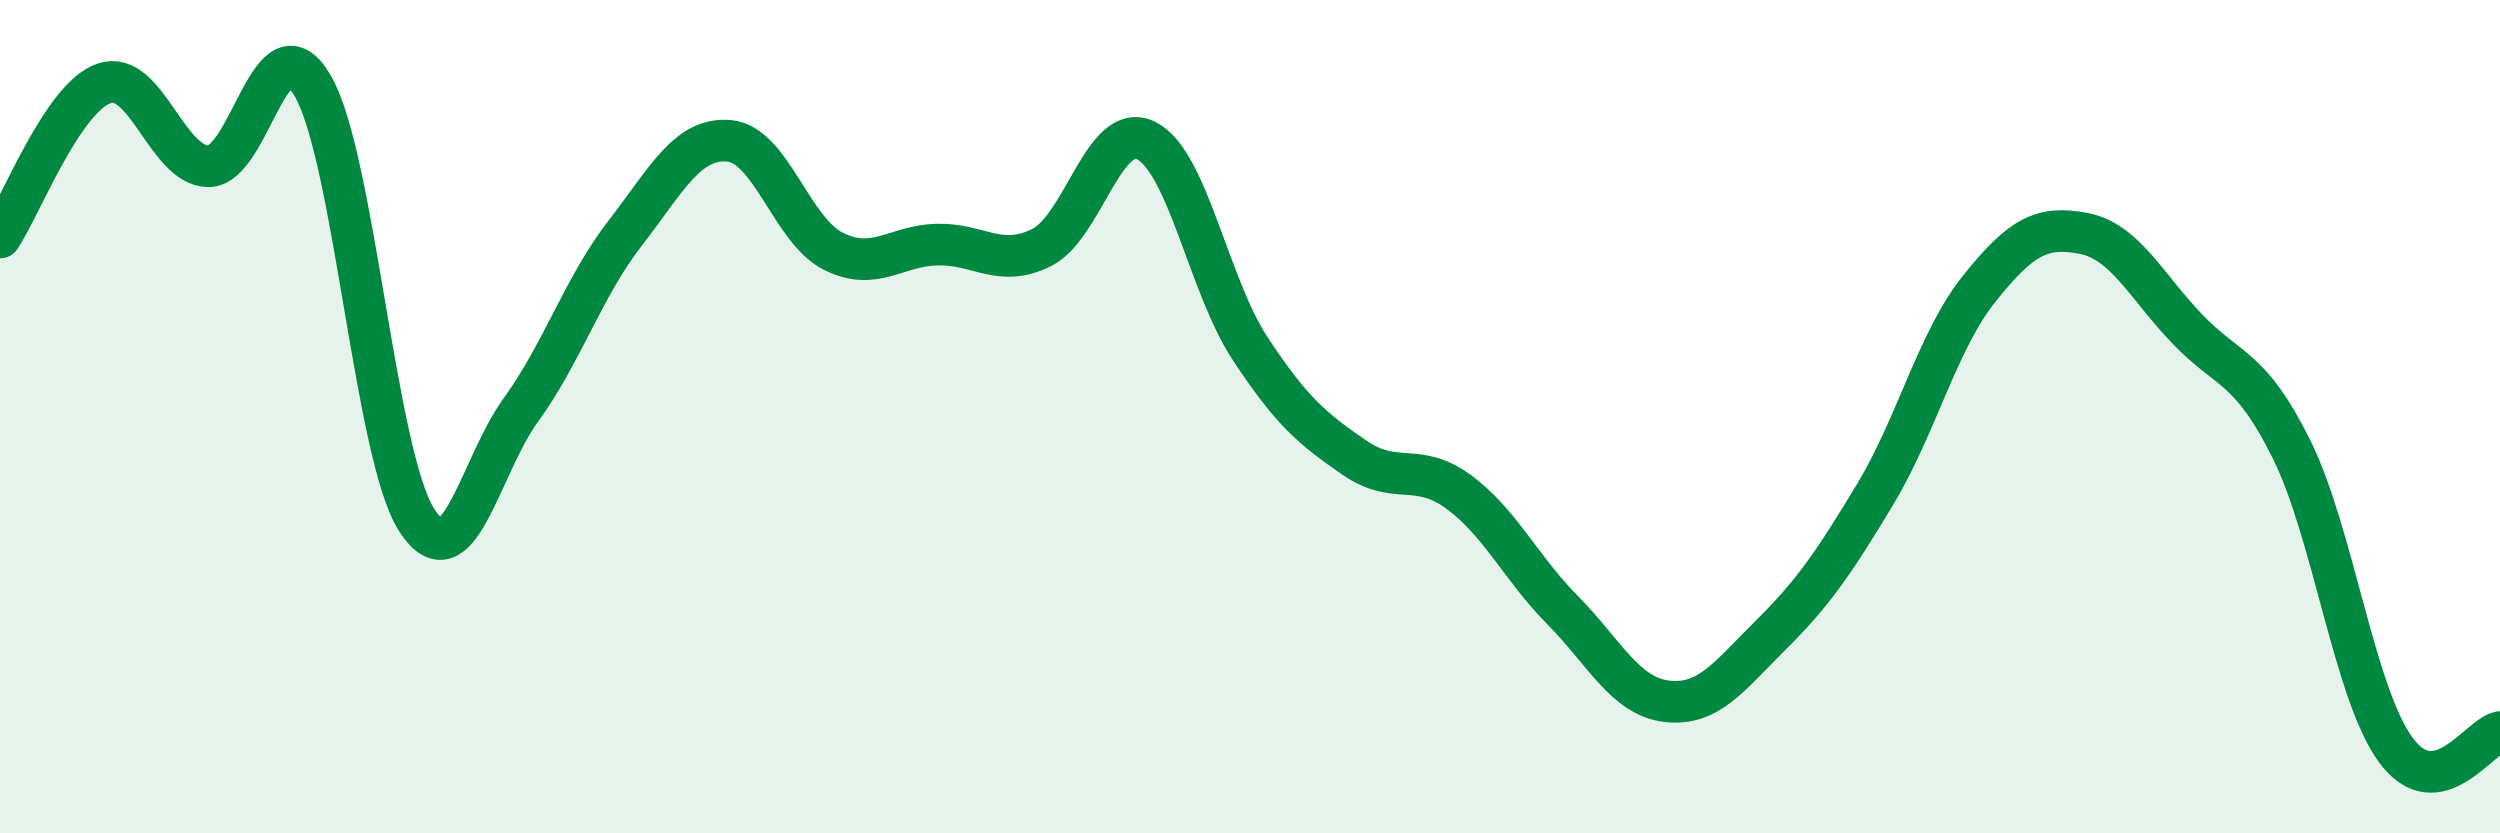 
    <svg width="60" height="20" viewBox="0 0 60 20" xmlns="http://www.w3.org/2000/svg">
      <path
        d="M 0,5.7 C 0.5,4.96 1.5,2.34 2.5,2 C 3.5,1.66 4,3.98 5,3.99 C 6,4 6.5,0.35 7.5,2.05 C 8.5,3.75 9,10.92 10,12.48 C 11,14.04 11.5,11.22 12.5,9.84 C 13.5,8.46 14,6.89 15,5.6 C 16,4.31 16.5,3.29 17.5,3.38 C 18.5,3.47 19,5.53 20,6.03 C 21,6.53 21.5,5.89 22.5,5.87 C 23.5,5.85 24,6.44 25,5.94 C 26,5.44 26.5,2.89 27.5,3.37 C 28.5,3.85 29,6.84 30,8.36 C 31,9.88 31.5,10.29 32.5,10.98 C 33.5,11.67 34,11.07 35,11.8 C 36,12.53 36.5,13.63 37.5,14.64 C 38.5,15.65 39,16.71 40,16.83 C 41,16.95 41.5,16.23 42.5,15.24 C 43.5,14.25 44,13.53 45,11.87 C 46,10.21 46.5,8.18 47.5,6.93 C 48.5,5.68 49,5.41 50,5.6 C 51,5.79 51.5,6.86 52.5,7.9 C 53.5,8.94 54,8.77 55,10.79 C 56,12.81 56.5,16.64 57.5,18 C 58.5,19.36 59.5,17.66 60,17.57L60 20L0 20Z"
        fill="#008740"
        opacity="0.1"
        stroke-linecap="round"
        stroke-linejoin="round"
      />
      <path
        d="M 0,5.7 C 0.5,4.96 1.5,2.34 2.5,2 C 3.5,1.66 4,3.98 5,3.99 C 6,4 6.5,0.35 7.5,2.05 C 8.5,3.75 9,10.92 10,12.48 C 11,14.04 11.5,11.22 12.5,9.84 C 13.5,8.46 14,6.89 15,5.6 C 16,4.31 16.5,3.29 17.5,3.38 C 18.5,3.47 19,5.53 20,6.03 C 21,6.53 21.5,5.89 22.5,5.87 C 23.5,5.85 24,6.44 25,5.94 C 26,5.44 26.5,2.89 27.5,3.37 C 28.5,3.85 29,6.84 30,8.36 C 31,9.88 31.5,10.29 32.5,10.98 C 33.5,11.67 34,11.07 35,11.8 C 36,12.53 36.5,13.63 37.5,14.64 C 38.5,15.65 39,16.71 40,16.83 C 41,16.95 41.5,16.23 42.5,15.24 C 43.5,14.25 44,13.53 45,11.87 C 46,10.21 46.5,8.18 47.5,6.93 C 48.5,5.68 49,5.41 50,5.6 C 51,5.79 51.5,6.86 52.5,7.9 C 53.5,8.94 54,8.77 55,10.79 C 56,12.81 56.5,16.64 57.5,18 C 58.5,19.36 59.5,17.66 60,17.57"
        stroke="#008740"
        stroke-width="1"
        fill="none"
        stroke-linecap="round"
        stroke-linejoin="round"
      />
    </svg>
  